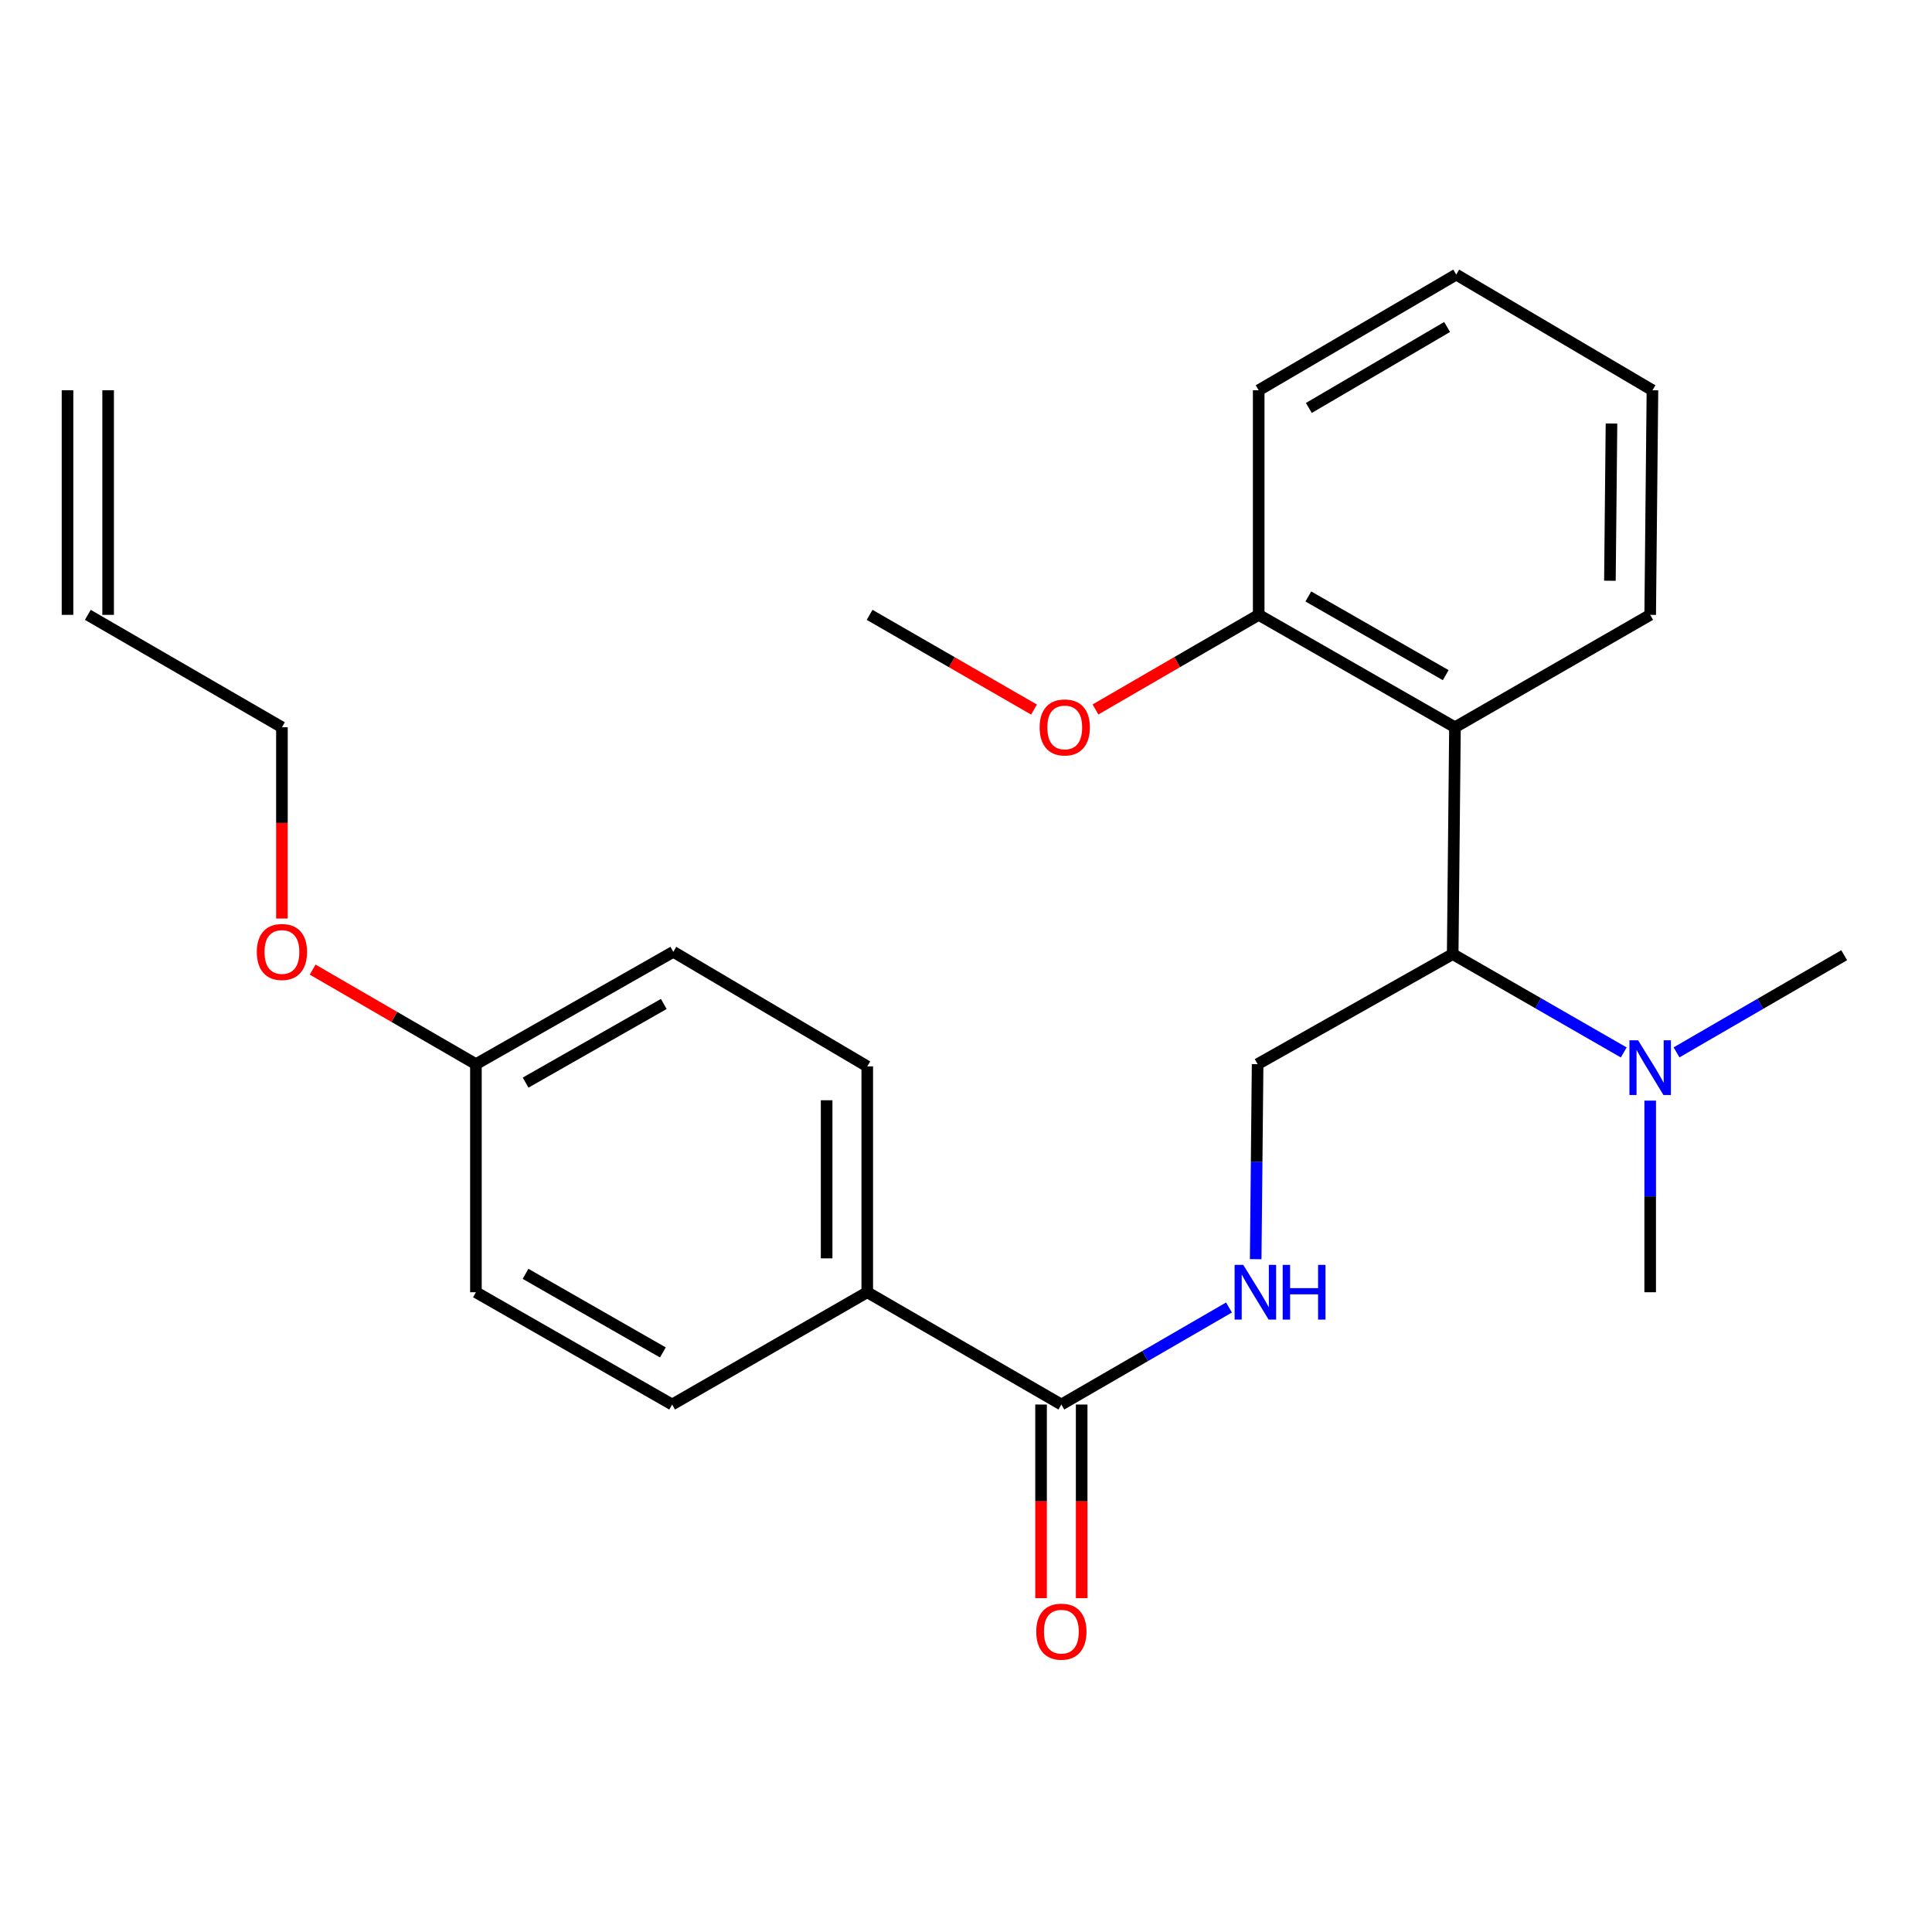 <?xml version='1.0' encoding='iso-8859-1'?>
<svg version='1.1' baseProfile='full'
              xmlns='http://www.w3.org/2000/svg'
                      xmlns:rdkit='http://www.rdkit.org/xml'
                      xmlns:xlink='http://www.w3.org/1999/xlink'
                  xml:space='preserve'
width='1000px' height='1000px' viewBox='0 0 1000 1000'>
<!-- END OF HEADER -->
<rect style='opacity:1.0;fill:#FFFFFF;stroke:none' width='1000' height='1000' x='0' y='0'> </rect>
<path class='bond-0' d='M 753.091,376.434 L 751.911,493.84' style='fill:none;fill-rule:evenodd;stroke:#000000;stroke-width:6px;stroke-linecap:butt;stroke-linejoin:miter;stroke-opacity:1' />
<path class='bond-6' d='M 753.091,376.434 L 651.5,318.245' style='fill:none;fill-rule:evenodd;stroke:#000000;stroke-width:6px;stroke-linecap:butt;stroke-linejoin:miter;stroke-opacity:1' />
<path class='bond-6' d='M 748.302,349.462 L 677.188,308.73' style='fill:none;fill-rule:evenodd;stroke:#000000;stroke-width:6px;stroke-linecap:butt;stroke-linejoin:miter;stroke-opacity:1' />
<path class='bond-16' d='M 753.091,376.434 L 854.134,318.245' style='fill:none;fill-rule:evenodd;stroke:#000000;stroke-width:6px;stroke-linecap:butt;stroke-linejoin:miter;stroke-opacity:1' />
<path class='bond-3' d='M 751.911,493.84 L 650.939,550.803' style='fill:none;fill-rule:evenodd;stroke:#000000;stroke-width:6px;stroke-linecap:butt;stroke-linejoin:miter;stroke-opacity:1' />
<path class='bond-5' d='M 751.911,493.84 L 796.179,519.291' style='fill:none;fill-rule:evenodd;stroke:#000000;stroke-width:6px;stroke-linecap:butt;stroke-linejoin:miter;stroke-opacity:1' />
<path class='bond-5' d='M 796.179,519.291 L 840.446,544.743' style='fill:none;fill-rule:evenodd;stroke:#0000FF;stroke-width:6px;stroke-linecap:butt;stroke-linejoin:miter;stroke-opacity:1' />
<path class='bond-1' d='M 549.359,726.982 L 592.745,701.87' style='fill:none;fill-rule:evenodd;stroke:#000000;stroke-width:6px;stroke-linecap:butt;stroke-linejoin:miter;stroke-opacity:1' />
<path class='bond-1' d='M 592.745,701.87 L 636.13,676.758' style='fill:none;fill-rule:evenodd;stroke:#0000FF;stroke-width:6px;stroke-linecap:butt;stroke-linejoin:miter;stroke-opacity:1' />
<path class='bond-4' d='M 549.359,726.982 L 448.889,668.863' style='fill:none;fill-rule:evenodd;stroke:#000000;stroke-width:6px;stroke-linecap:butt;stroke-linejoin:miter;stroke-opacity:1' />
<path class='bond-7' d='M 538.847,726.982 L 538.847,777.091' style='fill:none;fill-rule:evenodd;stroke:#000000;stroke-width:6px;stroke-linecap:butt;stroke-linejoin:miter;stroke-opacity:1' />
<path class='bond-7' d='M 538.847,777.091 L 538.847,827.201' style='fill:none;fill-rule:evenodd;stroke:#FF0000;stroke-width:6px;stroke-linecap:butt;stroke-linejoin:miter;stroke-opacity:1' />
<path class='bond-7' d='M 559.871,726.982 L 559.871,777.091' style='fill:none;fill-rule:evenodd;stroke:#000000;stroke-width:6px;stroke-linecap:butt;stroke-linejoin:miter;stroke-opacity:1' />
<path class='bond-7' d='M 559.871,777.091 L 559.871,827.201' style='fill:none;fill-rule:evenodd;stroke:#FF0000;stroke-width:6px;stroke-linecap:butt;stroke-linejoin:miter;stroke-opacity:1' />
<path class='bond-2' d='M 649.94,651.751 L 650.44,601.277' style='fill:none;fill-rule:evenodd;stroke:#0000FF;stroke-width:6px;stroke-linecap:butt;stroke-linejoin:miter;stroke-opacity:1' />
<path class='bond-2' d='M 650.44,601.277 L 650.939,550.803' style='fill:none;fill-rule:evenodd;stroke:#000000;stroke-width:6px;stroke-linecap:butt;stroke-linejoin:miter;stroke-opacity:1' />
<path class='bond-8' d='M 448.889,668.863 L 448.889,551.959' style='fill:none;fill-rule:evenodd;stroke:#000000;stroke-width:6px;stroke-linecap:butt;stroke-linejoin:miter;stroke-opacity:1' />
<path class='bond-8' d='M 427.865,651.327 L 427.865,569.494' style='fill:none;fill-rule:evenodd;stroke:#000000;stroke-width:6px;stroke-linecap:butt;stroke-linejoin:miter;stroke-opacity:1' />
<path class='bond-9' d='M 448.889,668.863 L 347.893,726.982' style='fill:none;fill-rule:evenodd;stroke:#000000;stroke-width:6px;stroke-linecap:butt;stroke-linejoin:miter;stroke-opacity:1' />
<path class='bond-19' d='M 867.775,544.708 L 911.16,519.566' style='fill:none;fill-rule:evenodd;stroke:#0000FF;stroke-width:6px;stroke-linecap:butt;stroke-linejoin:miter;stroke-opacity:1' />
<path class='bond-19' d='M 911.16,519.566 L 954.545,494.424' style='fill:none;fill-rule:evenodd;stroke:#000000;stroke-width:6px;stroke-linecap:butt;stroke-linejoin:miter;stroke-opacity:1' />
<path class='bond-20' d='M 854.134,569.679 L 854.134,619.271' style='fill:none;fill-rule:evenodd;stroke:#0000FF;stroke-width:6px;stroke-linecap:butt;stroke-linejoin:miter;stroke-opacity:1' />
<path class='bond-20' d='M 854.134,619.271 L 854.134,668.863' style='fill:none;fill-rule:evenodd;stroke:#000000;stroke-width:6px;stroke-linecap:butt;stroke-linejoin:miter;stroke-opacity:1' />
<path class='bond-15' d='M 651.5,318.245 L 609.256,342.731' style='fill:none;fill-rule:evenodd;stroke:#000000;stroke-width:6px;stroke-linecap:butt;stroke-linejoin:miter;stroke-opacity:1' />
<path class='bond-15' d='M 609.256,342.731 L 567.012,367.217' style='fill:none;fill-rule:evenodd;stroke:#FF0000;stroke-width:6px;stroke-linecap:butt;stroke-linejoin:miter;stroke-opacity:1' />
<path class='bond-21' d='M 651.5,318.245 L 651.5,201.995' style='fill:none;fill-rule:evenodd;stroke:#000000;stroke-width:6px;stroke-linecap:butt;stroke-linejoin:miter;stroke-opacity:1' />
<path class='bond-14' d='M 448.889,551.959 L 348.5,492.66' style='fill:none;fill-rule:evenodd;stroke:#000000;stroke-width:6px;stroke-linecap:butt;stroke-linejoin:miter;stroke-opacity:1' />
<path class='bond-13' d='M 347.893,726.982 L 246.337,668.863' style='fill:none;fill-rule:evenodd;stroke:#000000;stroke-width:6px;stroke-linecap:butt;stroke-linejoin:miter;stroke-opacity:1' />
<path class='bond-13' d='M 343.102,700.017 L 272.013,659.334' style='fill:none;fill-rule:evenodd;stroke:#000000;stroke-width:6px;stroke-linecap:butt;stroke-linejoin:miter;stroke-opacity:1' />
<path class='bond-10' d='M 45.455,318.245 L 145.925,376.434' style='fill:none;fill-rule:evenodd;stroke:#000000;stroke-width:6px;stroke-linecap:butt;stroke-linejoin:miter;stroke-opacity:1' />
<path class='bond-11' d='M 55.966,318.245 L 55.966,201.995' style='fill:none;fill-rule:evenodd;stroke:#000000;stroke-width:6px;stroke-linecap:butt;stroke-linejoin:miter;stroke-opacity:1' />
<path class='bond-11' d='M 34.943,318.245 L 34.943,201.995' style='fill:none;fill-rule:evenodd;stroke:#000000;stroke-width:6px;stroke-linecap:butt;stroke-linejoin:miter;stroke-opacity:1' />
<path class='bond-12' d='M 246.337,550.803 L 246.337,668.863' style='fill:none;fill-rule:evenodd;stroke:#000000;stroke-width:6px;stroke-linecap:butt;stroke-linejoin:miter;stroke-opacity:1' />
<path class='bond-17' d='M 246.337,550.803 L 204.081,526.335' style='fill:none;fill-rule:evenodd;stroke:#000000;stroke-width:6px;stroke-linecap:butt;stroke-linejoin:miter;stroke-opacity:1' />
<path class='bond-17' d='M 204.081,526.335 L 161.826,501.867' style='fill:none;fill-rule:evenodd;stroke:#FF0000;stroke-width:6px;stroke-linecap:butt;stroke-linejoin:miter;stroke-opacity:1' />
<path class='bond-26' d='M 246.337,550.803 L 348.5,492.66' style='fill:none;fill-rule:evenodd;stroke:#000000;stroke-width:6px;stroke-linecap:butt;stroke-linejoin:miter;stroke-opacity:1' />
<path class='bond-26' d='M 272.06,560.353 L 343.575,519.654' style='fill:none;fill-rule:evenodd;stroke:#000000;stroke-width:6px;stroke-linecap:butt;stroke-linejoin:miter;stroke-opacity:1' />
<path class='bond-22' d='M 535.197,367.265 L 492.656,342.755' style='fill:none;fill-rule:evenodd;stroke:#FF0000;stroke-width:6px;stroke-linecap:butt;stroke-linejoin:miter;stroke-opacity:1' />
<path class='bond-22' d='M 492.656,342.755 L 450.115,318.245' style='fill:none;fill-rule:evenodd;stroke:#000000;stroke-width:6px;stroke-linecap:butt;stroke-linejoin:miter;stroke-opacity:1' />
<path class='bond-23' d='M 854.134,318.245 L 855.302,201.995' style='fill:none;fill-rule:evenodd;stroke:#000000;stroke-width:6px;stroke-linecap:butt;stroke-linejoin:miter;stroke-opacity:1' />
<path class='bond-23' d='M 833.286,300.596 L 834.104,219.221' style='fill:none;fill-rule:evenodd;stroke:#000000;stroke-width:6px;stroke-linecap:butt;stroke-linejoin:miter;stroke-opacity:1' />
<path class='bond-18' d='M 145.925,475.435 L 145.925,425.934' style='fill:none;fill-rule:evenodd;stroke:#FF0000;stroke-width:6px;stroke-linecap:butt;stroke-linejoin:miter;stroke-opacity:1' />
<path class='bond-18' d='M 145.925,425.934 L 145.925,376.434' style='fill:none;fill-rule:evenodd;stroke:#000000;stroke-width:6px;stroke-linecap:butt;stroke-linejoin:miter;stroke-opacity:1' />
<path class='bond-25' d='M 651.5,201.995 L 753.733,142.124' style='fill:none;fill-rule:evenodd;stroke:#000000;stroke-width:6px;stroke-linecap:butt;stroke-linejoin:miter;stroke-opacity:1' />
<path class='bond-25' d='M 677.459,211.156 L 749.023,169.246' style='fill:none;fill-rule:evenodd;stroke:#000000;stroke-width:6px;stroke-linecap:butt;stroke-linejoin:miter;stroke-opacity:1' />
<path class='bond-24' d='M 855.302,201.995 L 753.733,142.124' style='fill:none;fill-rule:evenodd;stroke:#000000;stroke-width:6px;stroke-linecap:butt;stroke-linejoin:miter;stroke-opacity:1' />
<path  class='atom-3' d='M 643.511 654.703
L 652.791 669.703
Q 653.711 671.183, 655.191 673.863
Q 656.671 676.543, 656.751 676.703
L 656.751 654.703
L 660.511 654.703
L 660.511 683.023
L 656.631 683.023
L 646.671 666.623
Q 645.511 664.703, 644.271 662.503
Q 643.071 660.303, 642.711 659.623
L 642.711 683.023
L 639.031 683.023
L 639.031 654.703
L 643.511 654.703
' fill='#0000FF'/>
<path  class='atom-3' d='M 663.911 654.703
L 667.751 654.703
L 667.751 666.743
L 682.231 666.743
L 682.231 654.703
L 686.071 654.703
L 686.071 683.023
L 682.231 683.023
L 682.231 669.943
L 667.751 669.943
L 667.751 683.023
L 663.911 683.023
L 663.911 654.703
' fill='#0000FF'/>
<path  class='atom-6' d='M 847.874 538.453
L 857.154 553.453
Q 858.074 554.933, 859.554 557.613
Q 861.034 560.293, 861.114 560.453
L 861.114 538.453
L 864.874 538.453
L 864.874 566.773
L 860.994 566.773
L 851.034 550.373
Q 849.874 548.453, 848.634 546.253
Q 847.434 544.053, 847.074 543.373
L 847.074 566.773
L 843.394 566.773
L 843.394 538.453
L 847.874 538.453
' fill='#0000FF'/>
<path  class='atom-8' d='M 536.359 844.538
Q 536.359 837.738, 539.719 833.938
Q 543.079 830.138, 549.359 830.138
Q 555.639 830.138, 558.999 833.938
Q 562.359 837.738, 562.359 844.538
Q 562.359 851.418, 558.959 855.338
Q 555.559 859.218, 549.359 859.218
Q 543.119 859.218, 539.719 855.338
Q 536.359 851.458, 536.359 844.538
M 549.359 856.018
Q 553.679 856.018, 555.999 853.138
Q 558.359 850.218, 558.359 844.538
Q 558.359 838.978, 555.999 836.178
Q 553.679 833.338, 549.359 833.338
Q 545.039 833.338, 542.679 836.138
Q 540.359 838.938, 540.359 844.538
Q 540.359 850.258, 542.679 853.138
Q 545.039 856.018, 549.359 856.018
' fill='#FF0000'/>
<path  class='atom-16' d='M 538.111 376.514
Q 538.111 369.714, 541.471 365.914
Q 544.831 362.114, 551.111 362.114
Q 557.391 362.114, 560.751 365.914
Q 564.111 369.714, 564.111 376.514
Q 564.111 383.394, 560.711 387.314
Q 557.311 391.194, 551.111 391.194
Q 544.871 391.194, 541.471 387.314
Q 538.111 383.434, 538.111 376.514
M 551.111 387.994
Q 555.431 387.994, 557.751 385.114
Q 560.111 382.194, 560.111 376.514
Q 560.111 370.954, 557.751 368.154
Q 555.431 365.314, 551.111 365.314
Q 546.791 365.314, 544.431 368.114
Q 542.111 370.914, 542.111 376.514
Q 542.111 382.234, 544.431 385.114
Q 546.791 387.994, 551.111 387.994
' fill='#FF0000'/>
<path  class='atom-18' d='M 132.925 492.74
Q 132.925 485.94, 136.285 482.14
Q 139.645 478.34, 145.925 478.34
Q 152.205 478.34, 155.565 482.14
Q 158.925 485.94, 158.925 492.74
Q 158.925 499.62, 155.525 503.54
Q 152.125 507.42, 145.925 507.42
Q 139.685 507.42, 136.285 503.54
Q 132.925 499.66, 132.925 492.74
M 145.925 504.22
Q 150.245 504.22, 152.565 501.34
Q 154.925 498.42, 154.925 492.74
Q 154.925 487.18, 152.565 484.38
Q 150.245 481.54, 145.925 481.54
Q 141.605 481.54, 139.245 484.34
Q 136.925 487.14, 136.925 492.74
Q 136.925 498.46, 139.245 501.34
Q 141.605 504.22, 145.925 504.22
' fill='#FF0000'/>
</svg>

